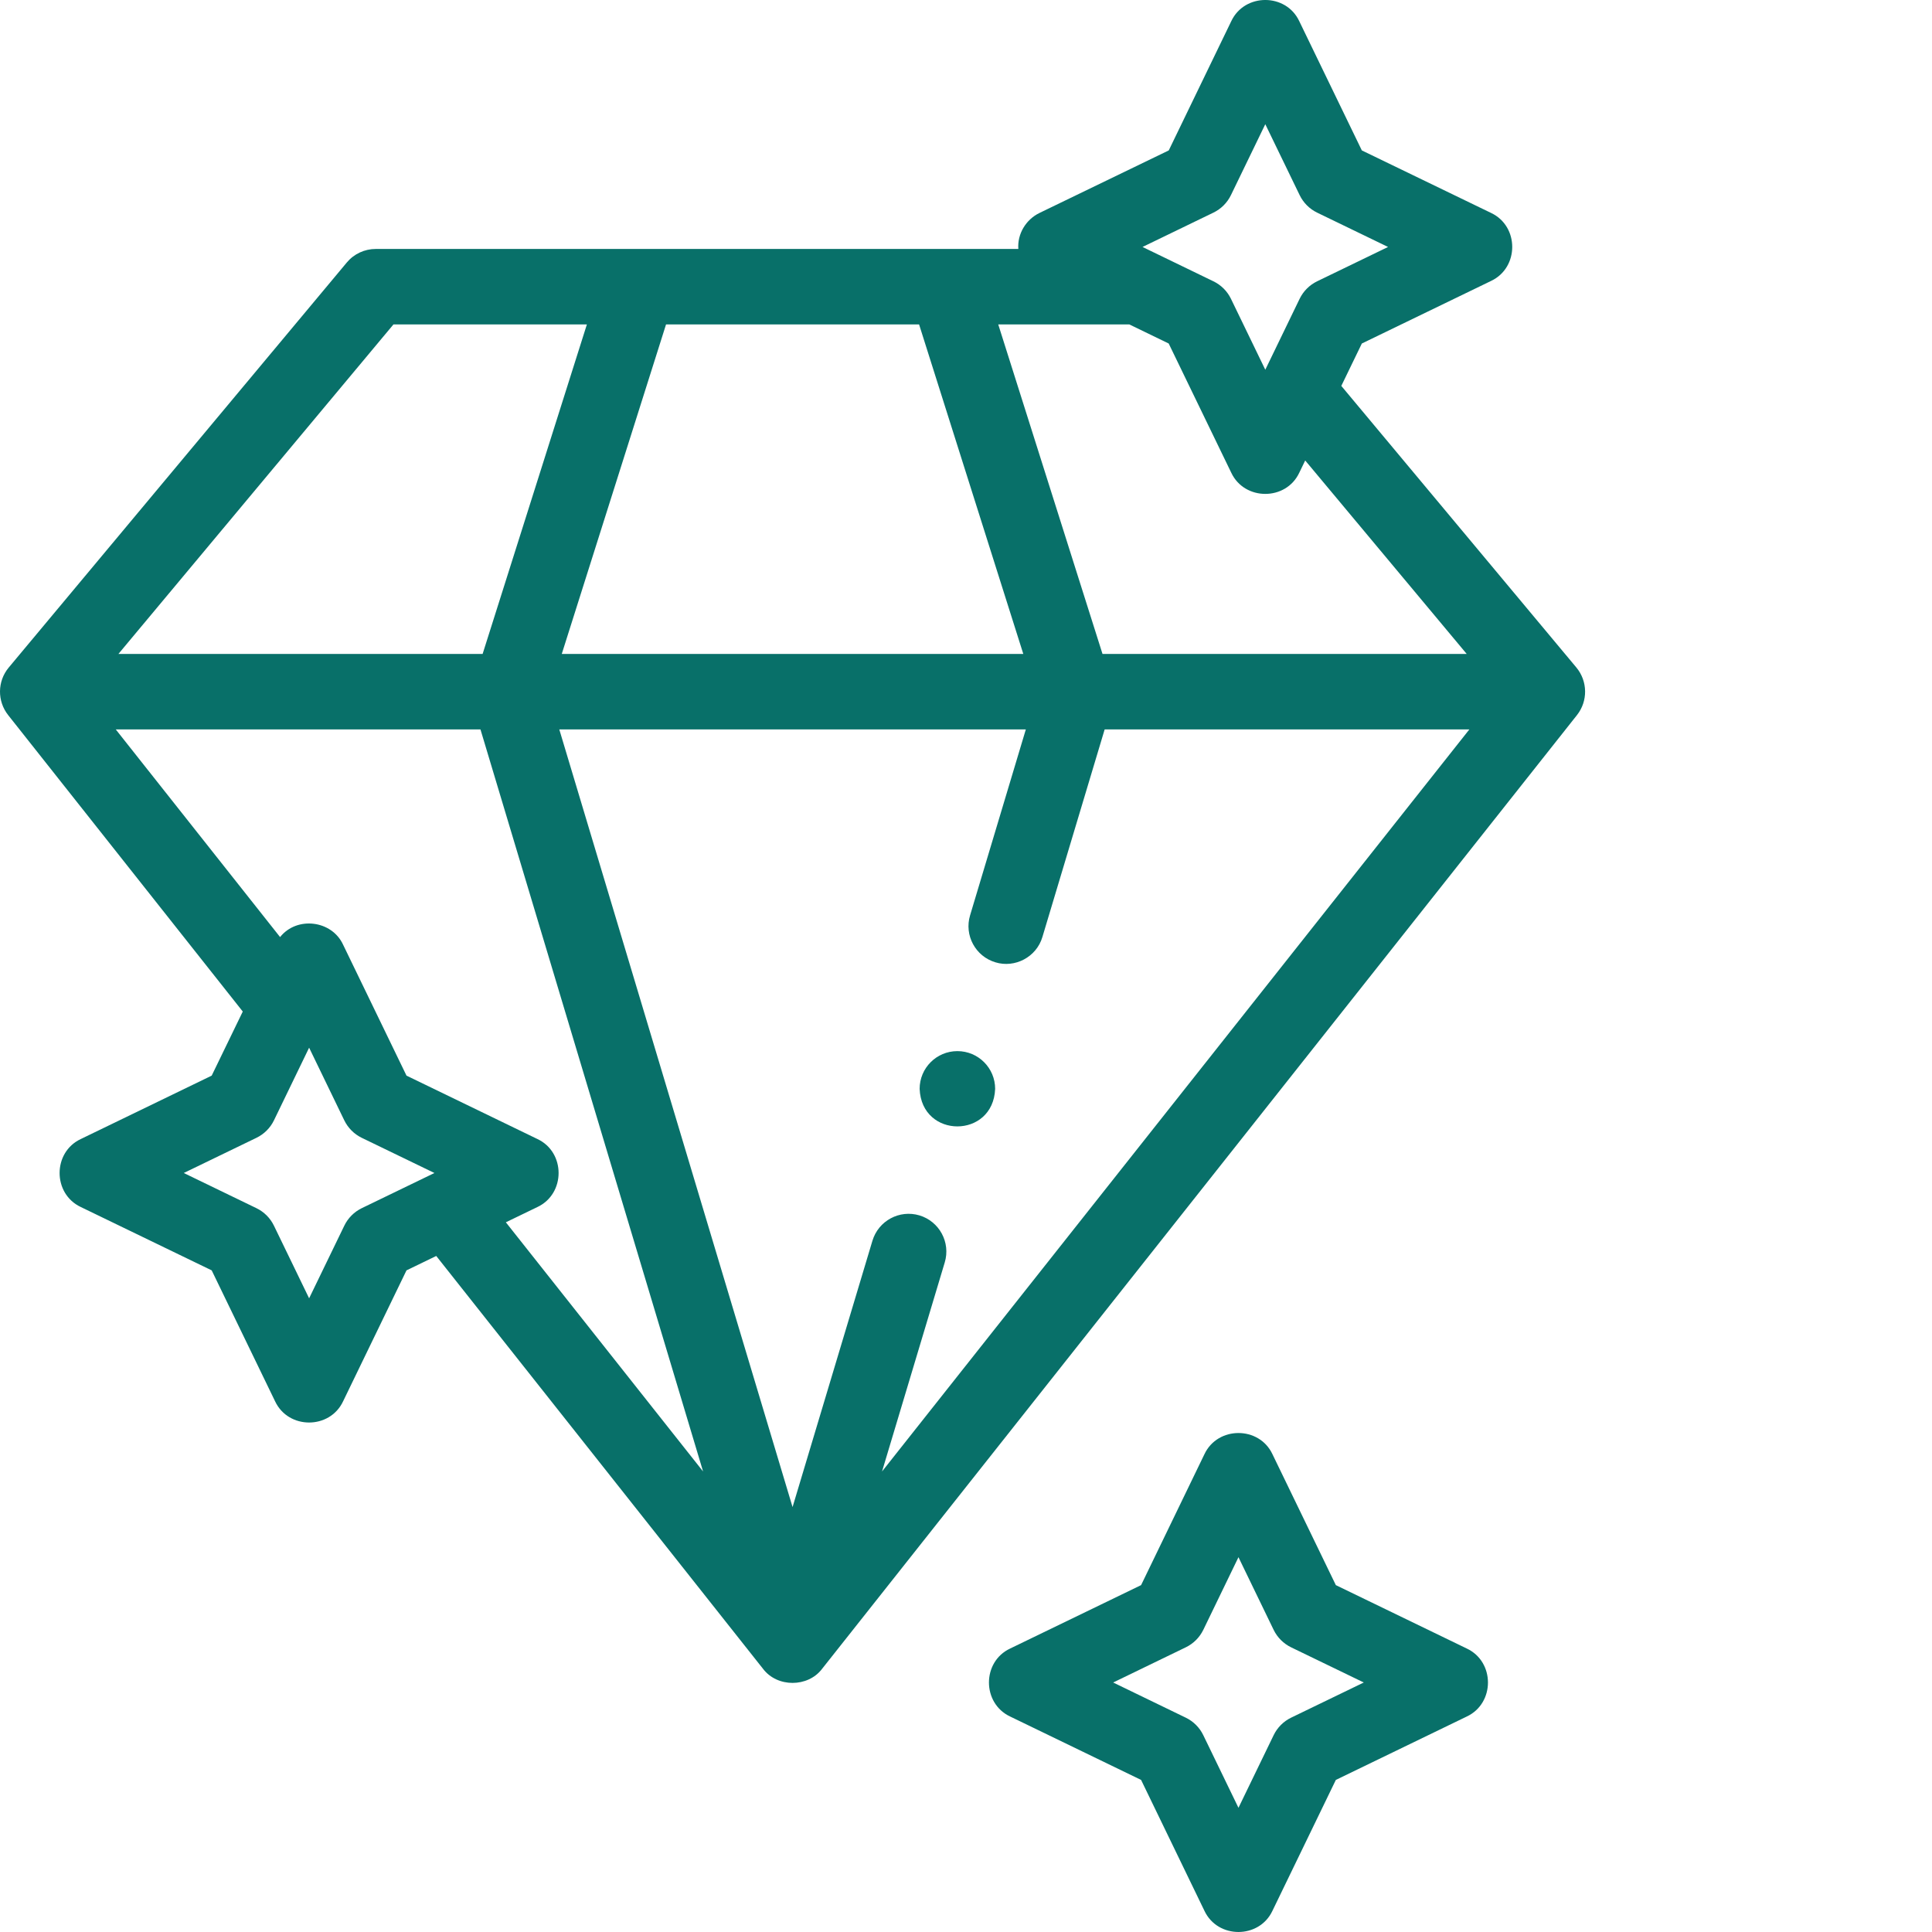 <svg width="35" height="35" viewBox="0 0 35 35" fill="none" xmlns="http://www.w3.org/2000/svg">
<g clip-path="url(#clip0_1389_13973)">
<path d="M28.557 12.092L24.299 6.991L24.671 6.223L27.013 5.089C27.523 4.848 27.523 4.099 27.013 3.858L24.671 2.725L23.537 0.383C23.297 -0.128 22.547 -0.128 22.306 0.383L21.173 2.725L18.831 3.858C18.586 3.977 18.428 4.237 18.448 4.51H6.808C6.605 4.51 6.413 4.599 6.283 4.755L0.159 12.092C-0.049 12.341 -0.053 12.701 0.148 12.955L4.398 18.325L3.835 19.486L1.463 20.635C0.952 20.875 0.952 21.625 1.463 21.866L3.835 23.014L4.984 25.387C5.225 25.898 5.974 25.898 6.215 25.387L7.364 23.014L7.903 22.753L13.822 30.231C14.079 30.573 14.637 30.573 14.894 30.231L28.568 12.955C28.769 12.701 28.764 12.341 28.557 12.092ZM16.657 22.018C16.295 21.91 15.914 22.115 15.805 22.477L14.358 27.302L10.132 13.214H18.584L17.574 16.582C17.465 16.943 17.671 17.325 18.032 17.433C18.384 17.542 18.776 17.34 18.884 16.975L20.012 13.214H26.619L15.979 26.657L17.115 22.87C17.224 22.508 17.018 22.127 16.657 22.018ZM16.65 5.877L18.538 11.847H10.177L12.066 5.877H16.65ZM26.571 11.847H19.973L18.084 5.877H20.458L21.172 6.223L22.306 8.565C22.547 9.075 23.297 9.075 23.537 8.565L23.645 8.342L26.571 11.847ZM21.982 3.852C22.121 3.785 22.233 3.673 22.3 3.534L22.922 2.25L23.544 3.534C23.611 3.673 23.723 3.785 23.861 3.852L25.146 4.474L23.861 5.096C23.723 5.163 23.611 5.275 23.544 5.413L22.922 6.698L22.3 5.413C22.233 5.275 22.121 5.163 21.982 5.096L20.698 4.474L21.982 3.852ZM7.128 5.877H10.632L8.743 11.847H2.145L7.128 5.877ZM6.554 21.887C6.416 21.954 6.304 22.066 6.237 22.205L5.6 23.52L4.963 22.205C4.896 22.066 4.784 21.954 4.645 21.887L3.329 21.25L4.645 20.613C4.784 20.546 4.896 20.434 4.963 20.296L5.6 18.98L6.237 20.296C6.304 20.434 6.416 20.546 6.554 20.613L7.87 21.25L6.554 21.887ZM9.737 20.635L7.364 19.486L6.215 17.113C6.01 16.669 5.376 16.595 5.074 16.976L2.097 13.214H8.704L12.737 26.657L9.164 22.143L9.737 21.866C10.247 21.625 10.247 20.875 9.737 20.635Z" fill="#087069"/>
<path d="M26.573 29.865L24.2 28.716L23.051 26.343C22.811 25.833 22.061 25.833 21.82 26.343L20.672 28.716L18.299 29.865C17.788 30.105 17.788 30.855 18.299 31.096L20.672 32.245L21.82 34.617C22.061 35.128 22.811 35.127 23.051 34.617L24.2 32.245L26.573 31.096C27.084 30.855 27.083 30.105 26.573 29.865ZM23.39 31.117C23.252 31.184 23.14 31.296 23.073 31.435L22.436 32.75L21.799 31.435C21.732 31.296 21.62 31.184 21.481 31.117L20.166 30.48L21.481 29.843C21.62 29.776 21.732 29.664 21.799 29.526L22.436 28.21L23.073 29.526C23.14 29.664 23.252 29.776 23.39 29.843L24.706 30.48L23.39 31.117Z" fill="#087069"/>
<path d="M18.028 19.726C18.028 19.348 17.722 19.042 17.344 19.042H17.344C16.966 19.042 16.66 19.348 16.66 19.726C16.696 20.633 17.992 20.632 18.028 19.726Z" fill="#087069"/>
</g>
<defs>
<clipPath id="clip0_1389_13973">
<rect width="35" height="35" fill="white"/>
</clipPath>
</defs>
</svg>
